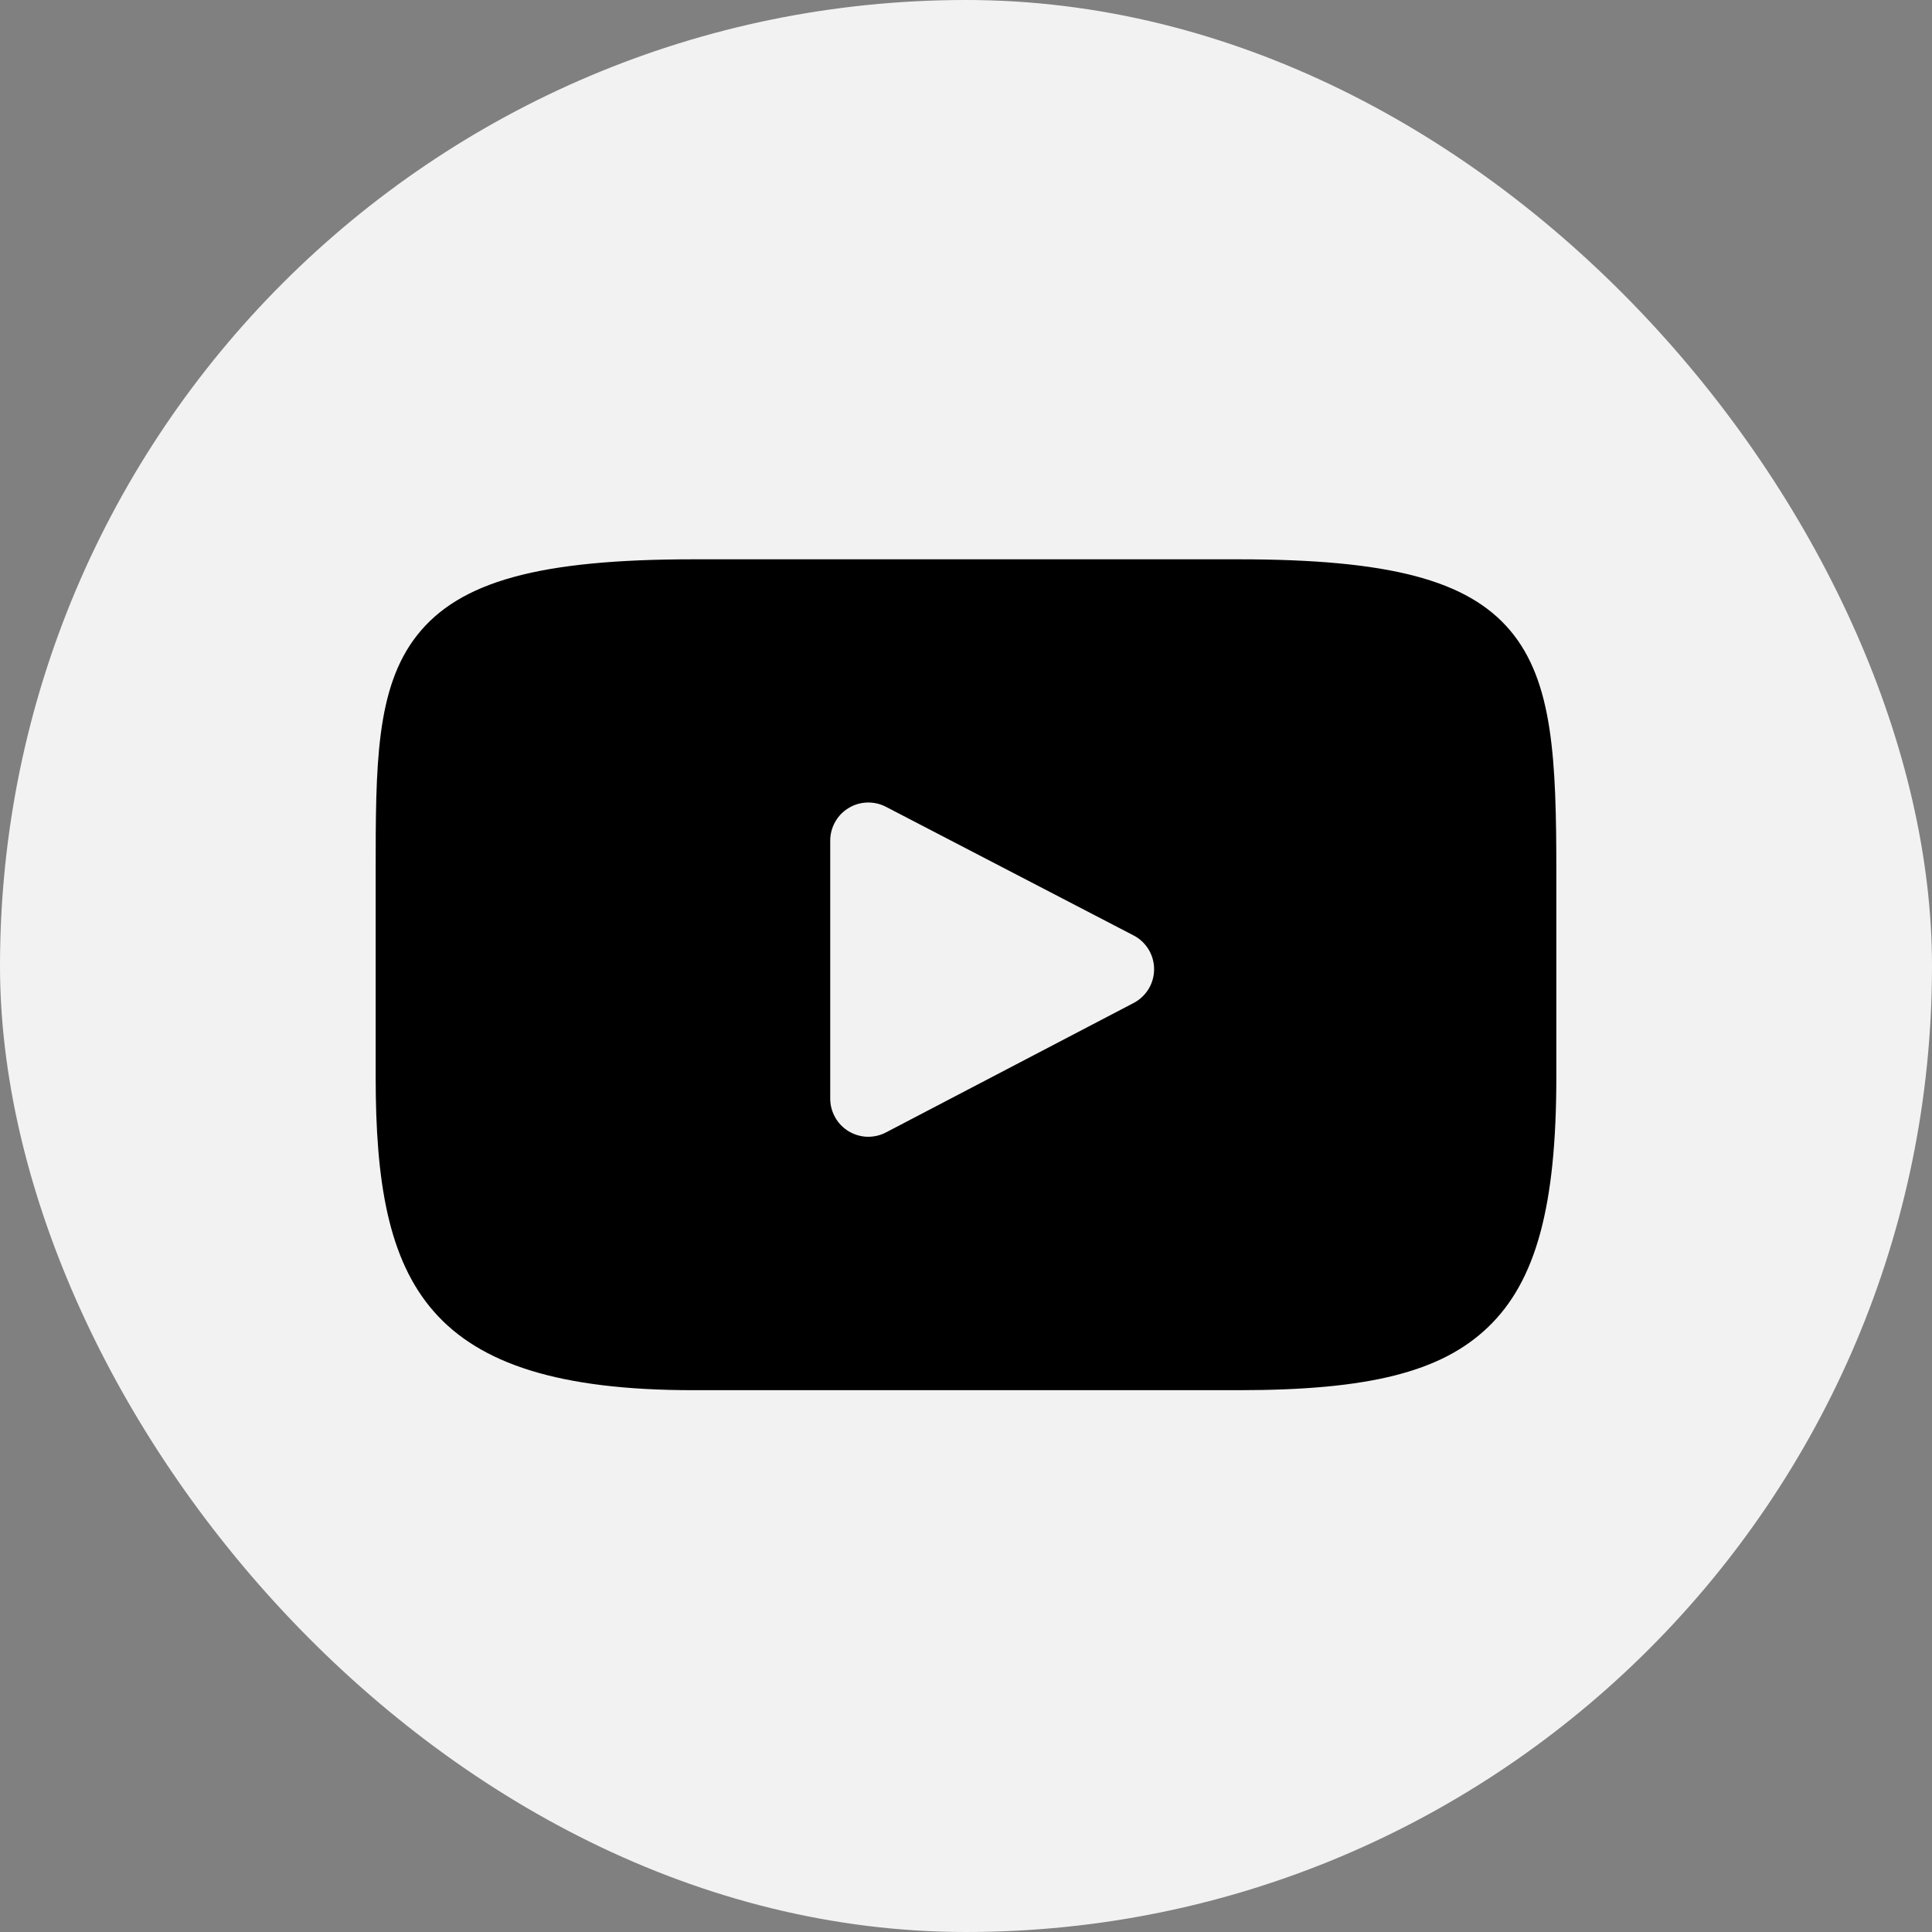 <svg width="36" height="36" viewBox="0 0 36 36" fill="none" xmlns="http://www.w3.org/2000/svg">
<rect x="0" y="0" width="36" height="36" fill="#808080" stroke="none"/>
<rect width="36" height="36" rx="18" fill="#F3F2F3"/>
<path d="M28.142 11.751C27.348 10.807 25.882 10.422 23.082 10.422H12.918C10.054 10.422 8.563 10.832 7.772 11.837C7 12.817 7 14.261 7 16.259V20.067C7 23.939 7.916 25.904 12.918 25.904H23.082C25.51 25.904 26.856 25.564 27.726 24.731C28.619 23.877 29 22.482 29 20.067V16.259C29 14.151 28.94 12.699 28.142 11.751ZM21.124 18.689L16.509 21.101C16.401 21.158 16.28 21.185 16.158 21.182C16.035 21.178 15.917 21.142 15.812 21.079C15.708 21.016 15.621 20.927 15.562 20.82C15.502 20.714 15.47 20.594 15.47 20.472V15.663C15.47 15.541 15.502 15.421 15.562 15.315C15.621 15.209 15.707 15.12 15.812 15.057C15.916 14.993 16.034 14.958 16.156 14.954C16.278 14.95 16.399 14.977 16.507 15.033L21.122 17.43C21.238 17.49 21.334 17.58 21.402 17.691C21.469 17.802 21.505 17.929 21.505 18.059C21.505 18.189 21.47 18.316 21.403 18.427C21.335 18.538 21.239 18.629 21.124 18.689Z" fill="black"/>
</svg>
